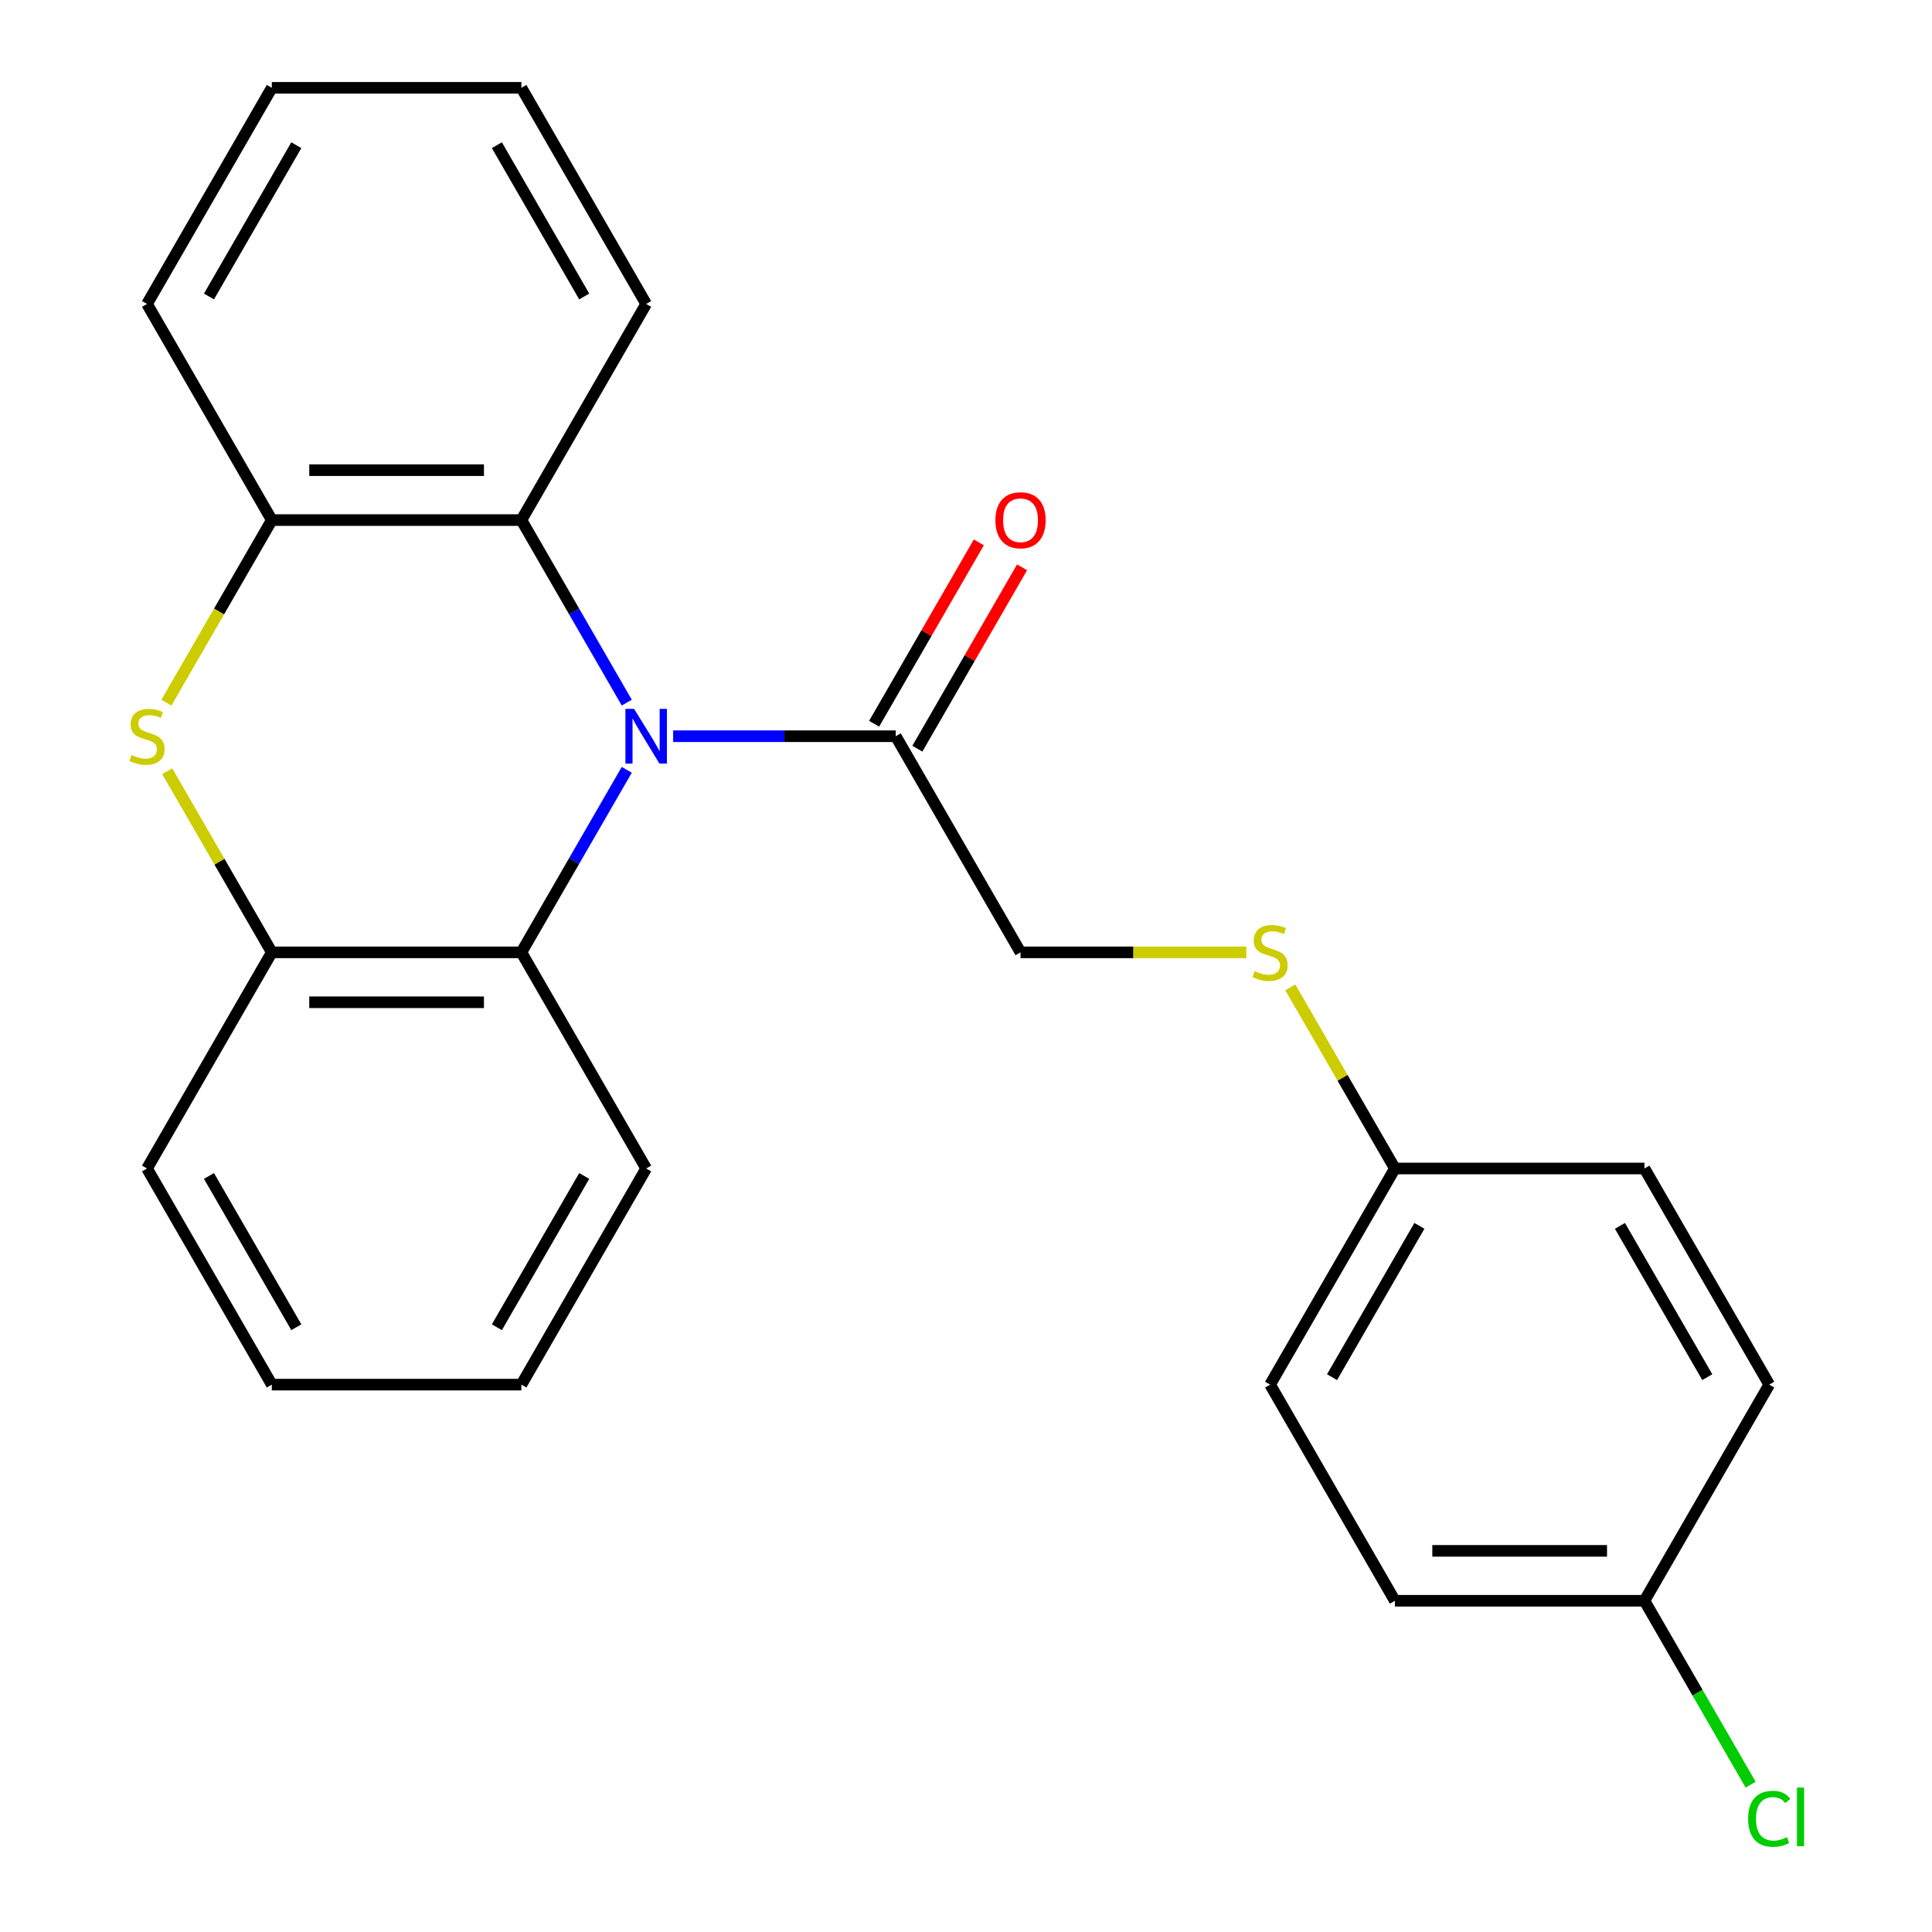 <?xml version='1.0' encoding='iso-8859-1'?>
<svg version='1.1' baseProfile='full'
              xmlns='http://www.w3.org/2000/svg'
                      xmlns:rdkit='http://www.rdkit.org/xml'
                      xmlns:xlink='http://www.w3.org/1999/xlink'
                  xml:space='preserve'
width='1000px' height='1000px' viewBox='0 0 1000 1000'>
<!-- END OF HEADER -->
<rect style='opacity:1.0;fill:#FFFFFF;stroke:none' width='1000' height='1000' x='0' y='0'> </rect>
<path class='bond-1' d='M 324.417,398.457 L 297.142,445.697' style='fill:none;fill-rule:evenodd;stroke:#0000FF;stroke-width:6px;stroke-linecap:butt;stroke-linejoin:miter;stroke-opacity:1' />
<path class='bond-1' d='M 297.142,445.697 L 269.868,492.938' style='fill:none;fill-rule:evenodd;stroke:#000000;stroke-width:6px;stroke-linecap:butt;stroke-linejoin:miter;stroke-opacity:1' />
<path class='bond-2' d='M 324.417,363.678 L 297.142,316.437' style='fill:none;fill-rule:evenodd;stroke:#0000FF;stroke-width:6px;stroke-linecap:butt;stroke-linejoin:miter;stroke-opacity:1' />
<path class='bond-2' d='M 297.142,316.437 L 269.868,269.196' style='fill:none;fill-rule:evenodd;stroke:#000000;stroke-width:6px;stroke-linecap:butt;stroke-linejoin:miter;stroke-opacity:1' />
<path class='bond-3' d='M 348.426,381.067 L 406.03,381.067' style='fill:none;fill-rule:evenodd;stroke:#0000FF;stroke-width:6px;stroke-linecap:butt;stroke-linejoin:miter;stroke-opacity:1' />
<path class='bond-3' d='M 406.03,381.067 L 463.634,381.067' style='fill:none;fill-rule:evenodd;stroke:#000000;stroke-width:6px;stroke-linecap:butt;stroke-linejoin:miter;stroke-opacity:1' />
<path class='bond-0' d='M 86.118,363.718 L 113.405,316.457' style='fill:none;fill-rule:evenodd;stroke:#CCCC00;stroke-width:6px;stroke-linecap:butt;stroke-linejoin:miter;stroke-opacity:1' />
<path class='bond-0' d='M 113.405,316.457 L 140.691,269.196' style='fill:none;fill-rule:evenodd;stroke:#000000;stroke-width:6px;stroke-linecap:butt;stroke-linejoin:miter;stroke-opacity:1' />
<path class='bond-24' d='M 86.557,399.177 L 113.624,446.057' style='fill:none;fill-rule:evenodd;stroke:#CCCC00;stroke-width:6px;stroke-linecap:butt;stroke-linejoin:miter;stroke-opacity:1' />
<path class='bond-24' d='M 113.624,446.057 L 140.691,492.938' style='fill:none;fill-rule:evenodd;stroke:#000000;stroke-width:6px;stroke-linecap:butt;stroke-linejoin:miter;stroke-opacity:1' />
<path class='bond-4' d='M 269.868,492.938 L 140.691,492.938' style='fill:none;fill-rule:evenodd;stroke:#000000;stroke-width:6px;stroke-linecap:butt;stroke-linejoin:miter;stroke-opacity:1' />
<path class='bond-4' d='M 250.491,518.774 L 160.067,518.774' style='fill:none;fill-rule:evenodd;stroke:#000000;stroke-width:6px;stroke-linecap:butt;stroke-linejoin:miter;stroke-opacity:1' />
<path class='bond-17' d='M 269.868,492.938 L 334.457,604.809' style='fill:none;fill-rule:evenodd;stroke:#000000;stroke-width:6px;stroke-linecap:butt;stroke-linejoin:miter;stroke-opacity:1' />
<path class='bond-5' d='M 269.868,269.196 L 140.691,269.196' style='fill:none;fill-rule:evenodd;stroke:#000000;stroke-width:6px;stroke-linecap:butt;stroke-linejoin:miter;stroke-opacity:1' />
<path class='bond-5' d='M 250.491,243.361 L 160.067,243.361' style='fill:none;fill-rule:evenodd;stroke:#000000;stroke-width:6px;stroke-linecap:butt;stroke-linejoin:miter;stroke-opacity:1' />
<path class='bond-16' d='M 269.868,269.196 L 334.457,157.325' style='fill:none;fill-rule:evenodd;stroke:#000000;stroke-width:6px;stroke-linecap:butt;stroke-linejoin:miter;stroke-opacity:1' />
<path class='bond-6' d='M 463.634,381.067 L 528.223,492.938' style='fill:none;fill-rule:evenodd;stroke:#000000;stroke-width:6px;stroke-linecap:butt;stroke-linejoin:miter;stroke-opacity:1' />
<path class='bond-7' d='M 474.821,387.526 L 501.922,340.585' style='fill:none;fill-rule:evenodd;stroke:#000000;stroke-width:6px;stroke-linecap:butt;stroke-linejoin:miter;stroke-opacity:1' />
<path class='bond-7' d='M 501.922,340.585 L 529.023,293.645' style='fill:none;fill-rule:evenodd;stroke:#FF0000;stroke-width:6px;stroke-linecap:butt;stroke-linejoin:miter;stroke-opacity:1' />
<path class='bond-7' d='M 452.447,374.608 L 479.548,327.668' style='fill:none;fill-rule:evenodd;stroke:#000000;stroke-width:6px;stroke-linecap:butt;stroke-linejoin:miter;stroke-opacity:1' />
<path class='bond-7' d='M 479.548,327.668 L 506.649,280.727' style='fill:none;fill-rule:evenodd;stroke:#FF0000;stroke-width:6px;stroke-linecap:butt;stroke-linejoin:miter;stroke-opacity:1' />
<path class='bond-19' d='M 140.691,492.938 L 76.102,604.809' style='fill:none;fill-rule:evenodd;stroke:#000000;stroke-width:6px;stroke-linecap:butt;stroke-linejoin:miter;stroke-opacity:1' />
<path class='bond-18' d='M 140.691,269.196 L 76.102,157.325' style='fill:none;fill-rule:evenodd;stroke:#000000;stroke-width:6px;stroke-linecap:butt;stroke-linejoin:miter;stroke-opacity:1' />
<path class='bond-8' d='M 528.223,492.938 L 586.657,492.938' style='fill:none;fill-rule:evenodd;stroke:#000000;stroke-width:6px;stroke-linecap:butt;stroke-linejoin:miter;stroke-opacity:1' />
<path class='bond-8' d='M 586.657,492.938 L 645.091,492.938' style='fill:none;fill-rule:evenodd;stroke:#CCCC00;stroke-width:6px;stroke-linecap:butt;stroke-linejoin:miter;stroke-opacity:1' />
<path class='bond-9' d='M 667.855,511.047 L 694.922,557.928' style='fill:none;fill-rule:evenodd;stroke:#CCCC00;stroke-width:6px;stroke-linecap:butt;stroke-linejoin:miter;stroke-opacity:1' />
<path class='bond-9' d='M 694.922,557.928 L 721.989,604.809' style='fill:none;fill-rule:evenodd;stroke:#000000;stroke-width:6px;stroke-linecap:butt;stroke-linejoin:miter;stroke-opacity:1' />
<path class='bond-12' d='M 721.989,604.809 L 851.166,604.809' style='fill:none;fill-rule:evenodd;stroke:#000000;stroke-width:6px;stroke-linecap:butt;stroke-linejoin:miter;stroke-opacity:1' />
<path class='bond-13' d='M 721.989,604.809 L 657.4,716.68' style='fill:none;fill-rule:evenodd;stroke:#000000;stroke-width:6px;stroke-linecap:butt;stroke-linejoin:miter;stroke-opacity:1' />
<path class='bond-13' d='M 734.674,634.507 L 689.462,712.817' style='fill:none;fill-rule:evenodd;stroke:#000000;stroke-width:6px;stroke-linecap:butt;stroke-linejoin:miter;stroke-opacity:1' />
<path class='bond-10' d='M 851.166,828.551 L 721.989,828.551' style='fill:none;fill-rule:evenodd;stroke:#000000;stroke-width:6px;stroke-linecap:butt;stroke-linejoin:miter;stroke-opacity:1' />
<path class='bond-10' d='M 831.789,802.715 L 741.365,802.715' style='fill:none;fill-rule:evenodd;stroke:#000000;stroke-width:6px;stroke-linecap:butt;stroke-linejoin:miter;stroke-opacity:1' />
<path class='bond-11' d='M 851.166,828.551 L 878.642,876.141' style='fill:none;fill-rule:evenodd;stroke:#000000;stroke-width:6px;stroke-linecap:butt;stroke-linejoin:miter;stroke-opacity:1' />
<path class='bond-11' d='M 878.642,876.141 L 906.119,923.732' style='fill:none;fill-rule:evenodd;stroke:#00CC00;stroke-width:6px;stroke-linecap:butt;stroke-linejoin:miter;stroke-opacity:1' />
<path class='bond-27' d='M 851.166,828.551 L 915.755,716.68' style='fill:none;fill-rule:evenodd;stroke:#000000;stroke-width:6px;stroke-linecap:butt;stroke-linejoin:miter;stroke-opacity:1' />
<path class='bond-15' d='M 851.166,604.809 L 915.755,716.68' style='fill:none;fill-rule:evenodd;stroke:#000000;stroke-width:6px;stroke-linecap:butt;stroke-linejoin:miter;stroke-opacity:1' />
<path class='bond-15' d='M 838.48,634.507 L 883.692,712.817' style='fill:none;fill-rule:evenodd;stroke:#000000;stroke-width:6px;stroke-linecap:butt;stroke-linejoin:miter;stroke-opacity:1' />
<path class='bond-14' d='M 657.4,716.68 L 721.989,828.551' style='fill:none;fill-rule:evenodd;stroke:#000000;stroke-width:6px;stroke-linecap:butt;stroke-linejoin:miter;stroke-opacity:1' />
<path class='bond-21' d='M 334.457,157.325 L 269.868,45.455' style='fill:none;fill-rule:evenodd;stroke:#000000;stroke-width:6px;stroke-linecap:butt;stroke-linejoin:miter;stroke-opacity:1' />
<path class='bond-21' d='M 302.394,153.463 L 257.182,75.153' style='fill:none;fill-rule:evenodd;stroke:#000000;stroke-width:6px;stroke-linecap:butt;stroke-linejoin:miter;stroke-opacity:1' />
<path class='bond-20' d='M 334.457,604.809 L 269.868,716.68' style='fill:none;fill-rule:evenodd;stroke:#000000;stroke-width:6px;stroke-linecap:butt;stroke-linejoin:miter;stroke-opacity:1' />
<path class='bond-20' d='M 302.394,608.672 L 257.182,686.981' style='fill:none;fill-rule:evenodd;stroke:#000000;stroke-width:6px;stroke-linecap:butt;stroke-linejoin:miter;stroke-opacity:1' />
<path class='bond-25' d='M 76.102,157.325 L 140.691,45.455' style='fill:none;fill-rule:evenodd;stroke:#000000;stroke-width:6px;stroke-linecap:butt;stroke-linejoin:miter;stroke-opacity:1' />
<path class='bond-25' d='M 108.164,153.463 L 153.376,75.153' style='fill:none;fill-rule:evenodd;stroke:#000000;stroke-width:6px;stroke-linecap:butt;stroke-linejoin:miter;stroke-opacity:1' />
<path class='bond-26' d='M 76.102,604.809 L 140.691,716.68' style='fill:none;fill-rule:evenodd;stroke:#000000;stroke-width:6px;stroke-linecap:butt;stroke-linejoin:miter;stroke-opacity:1' />
<path class='bond-26' d='M 108.164,608.672 L 153.376,686.981' style='fill:none;fill-rule:evenodd;stroke:#000000;stroke-width:6px;stroke-linecap:butt;stroke-linejoin:miter;stroke-opacity:1' />
<path class='bond-22' d='M 269.868,716.68 L 140.691,716.68' style='fill:none;fill-rule:evenodd;stroke:#000000;stroke-width:6px;stroke-linecap:butt;stroke-linejoin:miter;stroke-opacity:1' />
<path class='bond-23' d='M 269.868,45.455 L 140.691,45.455' style='fill:none;fill-rule:evenodd;stroke:#000000;stroke-width:6px;stroke-linecap:butt;stroke-linejoin:miter;stroke-opacity:1' />
<path  class='atom-0' d='M 328.197 366.907
L 337.477 381.907
Q 338.397 383.387, 339.877 386.067
Q 341.357 388.747, 341.437 388.907
L 341.437 366.907
L 345.197 366.907
L 345.197 395.227
L 341.317 395.227
L 331.357 378.827
Q 330.197 376.907, 328.957 374.707
Q 327.757 372.507, 327.397 371.827
L 327.397 395.227
L 323.717 395.227
L 323.717 366.907
L 328.197 366.907
' fill='#0000FF'/>
<path  class='atom-1' d='M 68.102 390.787
Q 68.422 390.907, 69.742 391.467
Q 71.062 392.027, 72.502 392.387
Q 73.982 392.707, 75.422 392.707
Q 78.102 392.707, 79.662 391.427
Q 81.222 390.107, 81.222 387.827
Q 81.222 386.267, 80.422 385.307
Q 79.662 384.347, 78.462 383.827
Q 77.262 383.307, 75.262 382.707
Q 72.742 381.947, 71.222 381.227
Q 69.742 380.507, 68.662 378.987
Q 67.622 377.467, 67.622 374.907
Q 67.622 371.347, 70.022 369.147
Q 72.462 366.947, 77.262 366.947
Q 80.542 366.947, 84.262 368.507
L 83.342 371.587
Q 79.942 370.187, 77.382 370.187
Q 74.622 370.187, 73.102 371.347
Q 71.582 372.467, 71.622 374.427
Q 71.622 375.947, 72.382 376.867
Q 73.182 377.787, 74.302 378.307
Q 75.462 378.827, 77.382 379.427
Q 79.942 380.227, 81.462 381.027
Q 82.982 381.827, 84.062 383.467
Q 85.182 385.067, 85.182 387.827
Q 85.182 391.747, 82.542 393.867
Q 79.942 395.947, 75.582 395.947
Q 73.062 395.947, 71.142 395.387
Q 69.262 394.867, 67.022 393.947
L 68.102 390.787
' fill='#CCCC00'/>
<path  class='atom-8' d='M 515.223 269.276
Q 515.223 262.476, 518.583 258.676
Q 521.943 254.876, 528.223 254.876
Q 534.503 254.876, 537.863 258.676
Q 541.223 262.476, 541.223 269.276
Q 541.223 276.156, 537.823 280.076
Q 534.423 283.956, 528.223 283.956
Q 521.983 283.956, 518.583 280.076
Q 515.223 276.196, 515.223 269.276
M 528.223 280.756
Q 532.543 280.756, 534.863 277.876
Q 537.223 274.956, 537.223 269.276
Q 537.223 263.716, 534.863 260.916
Q 532.543 258.076, 528.223 258.076
Q 523.903 258.076, 521.543 260.876
Q 519.223 263.676, 519.223 269.276
Q 519.223 274.996, 521.543 277.876
Q 523.903 280.756, 528.223 280.756
' fill='#FF0000'/>
<path  class='atom-9' d='M 649.4 502.658
Q 649.72 502.778, 651.04 503.338
Q 652.36 503.898, 653.8 504.258
Q 655.28 504.578, 656.72 504.578
Q 659.4 504.578, 660.96 503.298
Q 662.52 501.978, 662.52 499.698
Q 662.52 498.138, 661.72 497.178
Q 660.96 496.218, 659.76 495.698
Q 658.56 495.178, 656.56 494.578
Q 654.04 493.818, 652.52 493.098
Q 651.04 492.378, 649.96 490.858
Q 648.92 489.338, 648.92 486.778
Q 648.92 483.218, 651.32 481.018
Q 653.76 478.818, 658.56 478.818
Q 661.84 478.818, 665.56 480.378
L 664.64 483.458
Q 661.24 482.058, 658.68 482.058
Q 655.92 482.058, 654.4 483.218
Q 652.88 484.338, 652.92 486.298
Q 652.92 487.818, 653.68 488.738
Q 654.48 489.658, 655.6 490.178
Q 656.76 490.698, 658.68 491.298
Q 661.24 492.098, 662.76 492.898
Q 664.28 493.698, 665.36 495.338
Q 666.48 496.938, 666.48 499.698
Q 666.48 503.618, 663.84 505.738
Q 661.24 507.818, 656.88 507.818
Q 654.36 507.818, 652.44 507.258
Q 650.56 506.738, 648.32 505.818
L 649.4 502.658
' fill='#CCCC00'/>
<path  class='atom-12' d='M 904.835 941.402
Q 904.835 934.362, 908.115 930.682
Q 911.435 926.962, 917.715 926.962
Q 923.555 926.962, 926.675 931.082
L 924.035 933.242
Q 921.755 930.242, 917.715 930.242
Q 913.435 930.242, 911.155 933.122
Q 908.915 935.962, 908.915 941.402
Q 908.915 947.002, 911.235 949.882
Q 913.595 952.762, 918.155 952.762
Q 921.275 952.762, 924.915 950.882
L 926.035 953.882
Q 924.555 954.842, 922.315 955.402
Q 920.075 955.962, 917.595 955.962
Q 911.435 955.962, 908.115 952.202
Q 904.835 948.442, 904.835 941.402
' fill='#00CC00'/>
<path  class='atom-12' d='M 930.115 925.242
L 933.795 925.242
L 933.795 955.602
L 930.115 955.602
L 930.115 925.242
' fill='#00CC00'/>
</svg>
